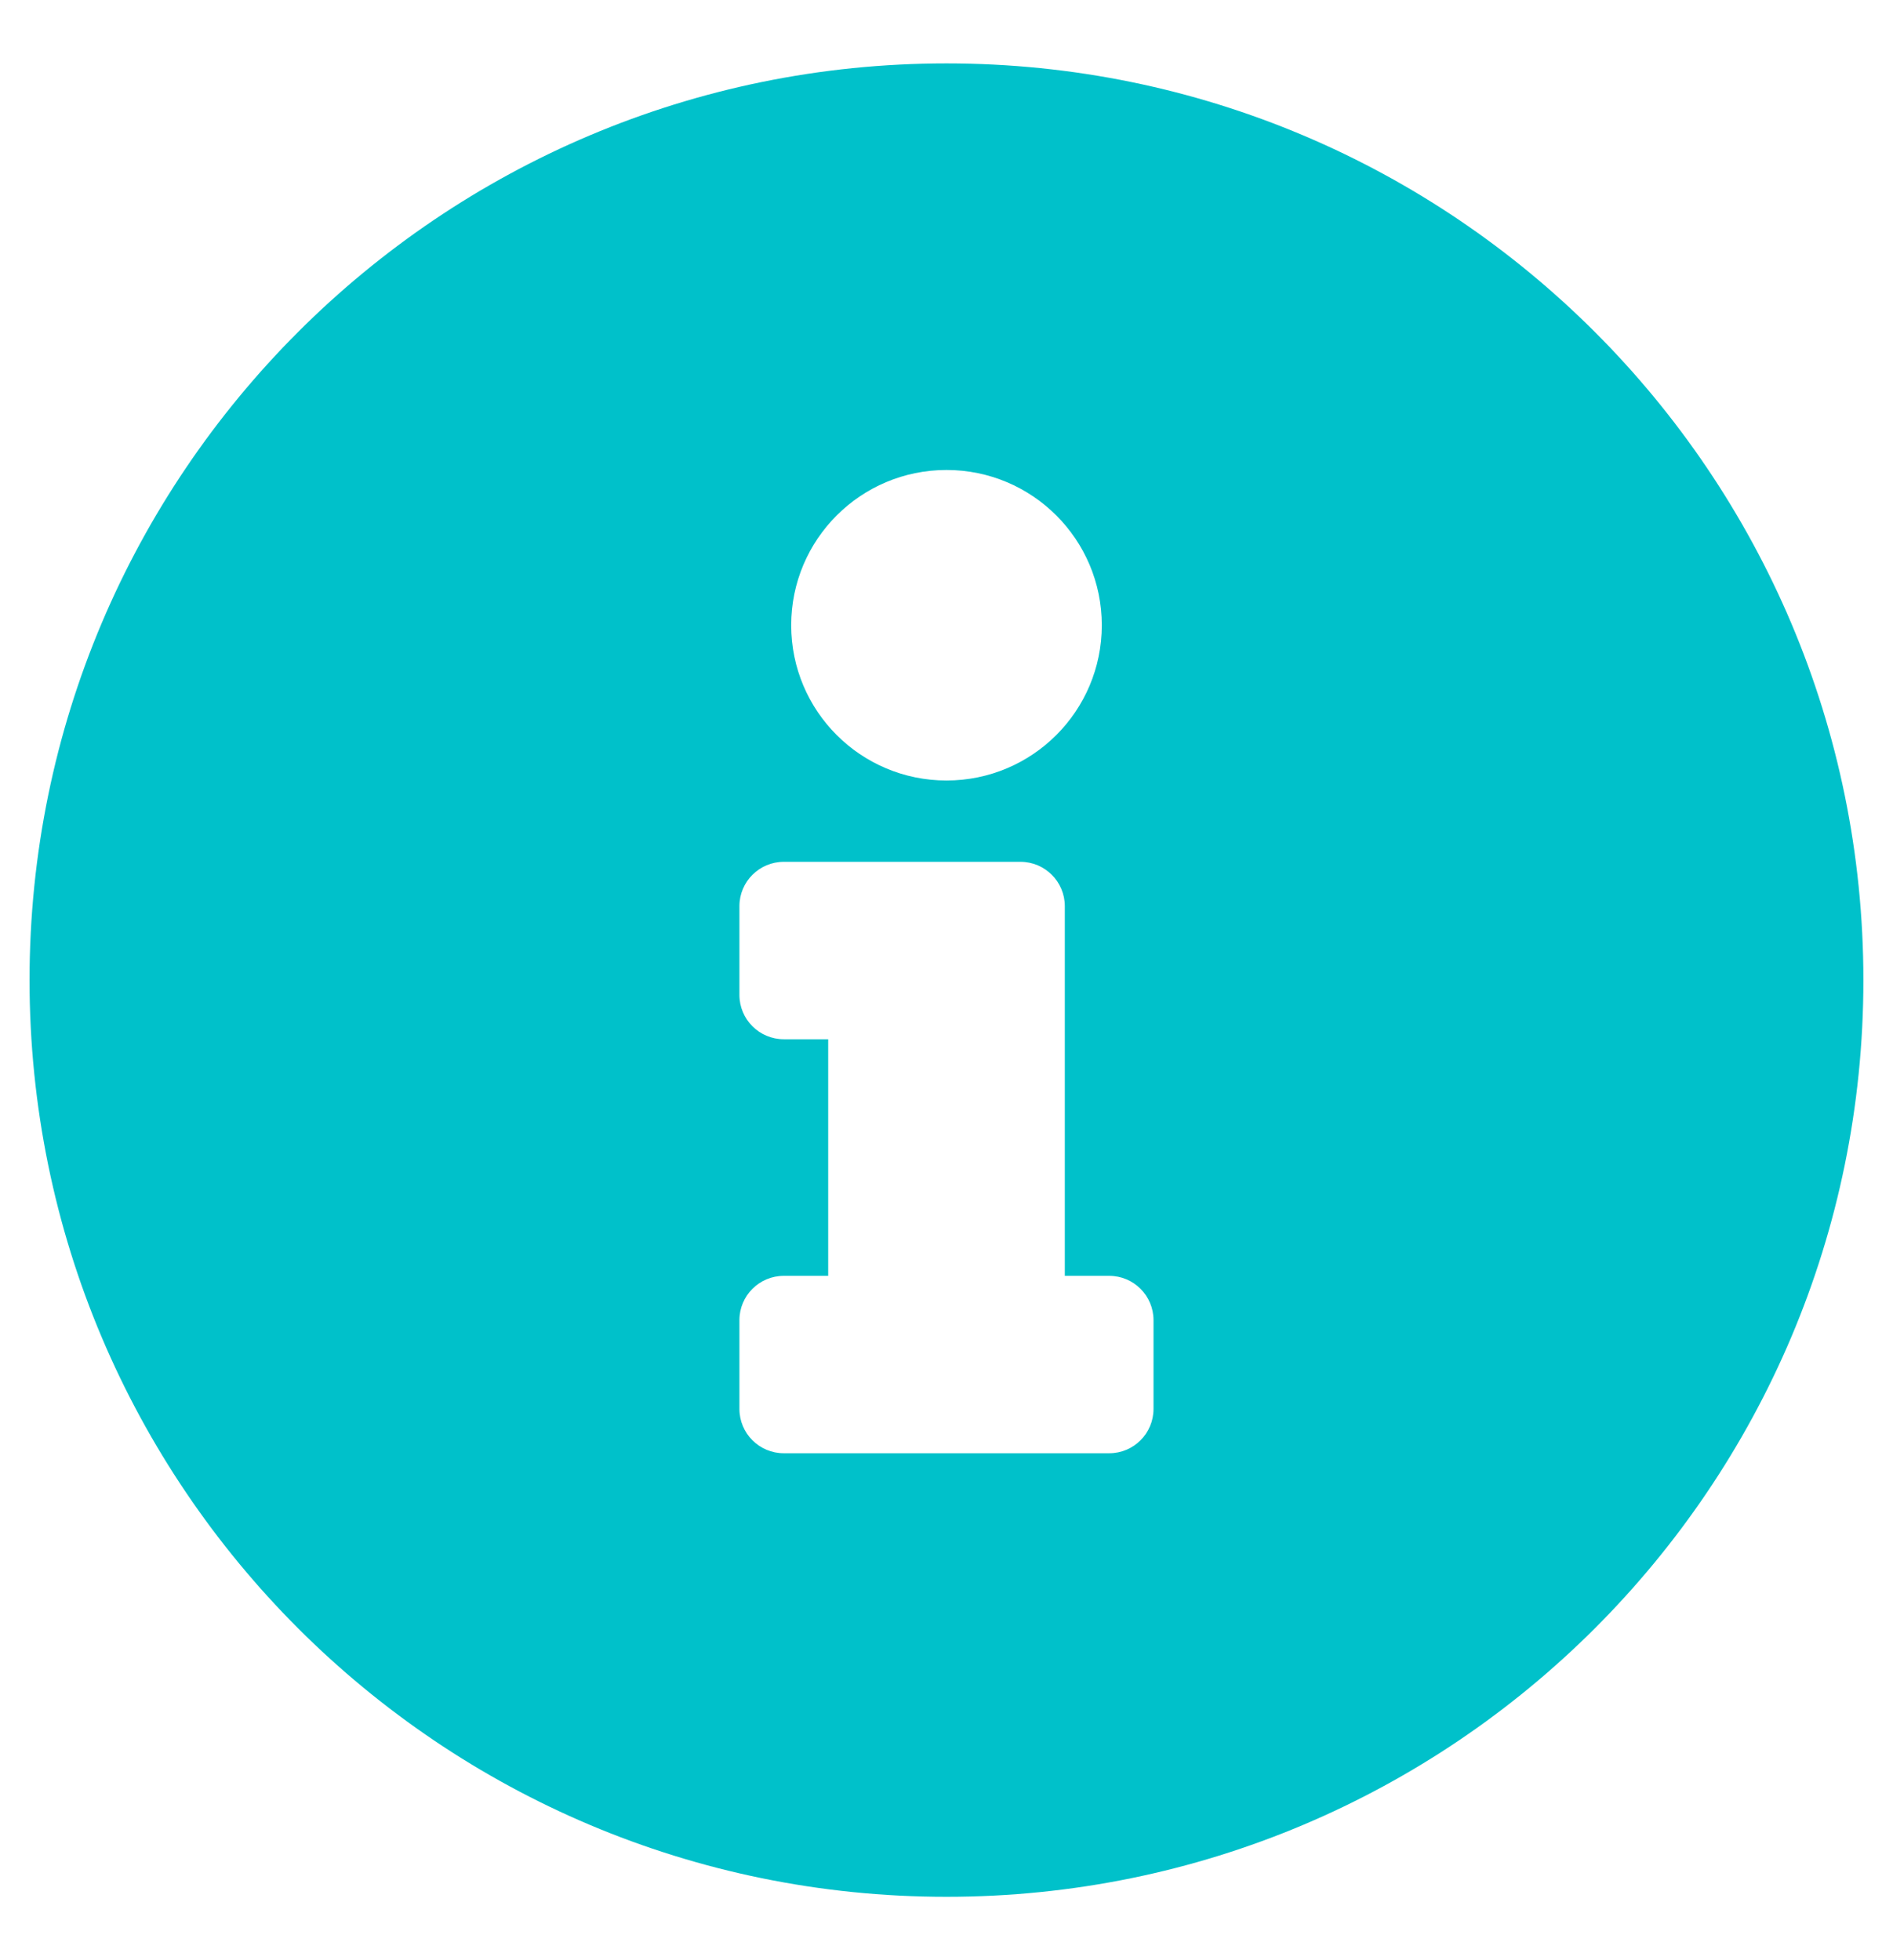<?xml version="1.0" encoding="UTF-8"?>
<svg width="28px" height="29px" viewBox="0 0 28 29" version="1.1" xmlns="http://www.w3.org/2000/svg" xmlns:xlink="http://www.w3.org/1999/xlink">
    <title>iinfo-circle@2x</title>
    <g id="Design" stroke="none" stroke-width="1" fill="none" fill-rule="evenodd">
        <g id="vaccine_clinics/home/v1/desktop" transform="translate(-735, -1552)" fill="#00C1CA" fill-rule="nonzero">
            <g id="bullets" transform="translate(165, 1164)">
                <path d="M584,416.062 C591.49,416.062 597.562,409.992 597.562,402.5 C597.562,395.012 591.49,388.938 584,388.938 C576.51,388.938 570.437,395.012 570.437,402.5 C570.437,409.992 576.51,416.062 584,416.062 Z M584,399.547 C582.731,399.547 581.703,398.519 581.703,397.25 C581.703,395.981 582.731,394.953 584,394.953 C585.269,394.953 586.297,395.981 586.297,397.25 C586.297,398.519 585.269,399.547 584,399.547 Z M586.406,409.5 L581.594,409.5 C581.231,409.5 580.937,409.206 580.937,408.844 L580.937,407.531 C580.937,407.169 581.231,406.875 581.594,406.875 L582.25,406.875 L582.25,403.375 L581.594,403.375 C581.231,403.375 580.937,403.081 580.937,402.719 L580.937,401.406 C580.937,401.044 581.231,400.75 581.594,400.75 L585.094,400.75 C585.456,400.75 585.75,401.044 585.75,401.406 L585.75,406.875 L586.406,406.875 C586.769,406.875 587.062,407.169 587.062,407.531 L587.062,408.844 C587.062,409.206 586.769,409.5 586.406,409.5 Z" id="iinfo-circle"></path>
            </g>
        </g>
    </g>
</svg>
